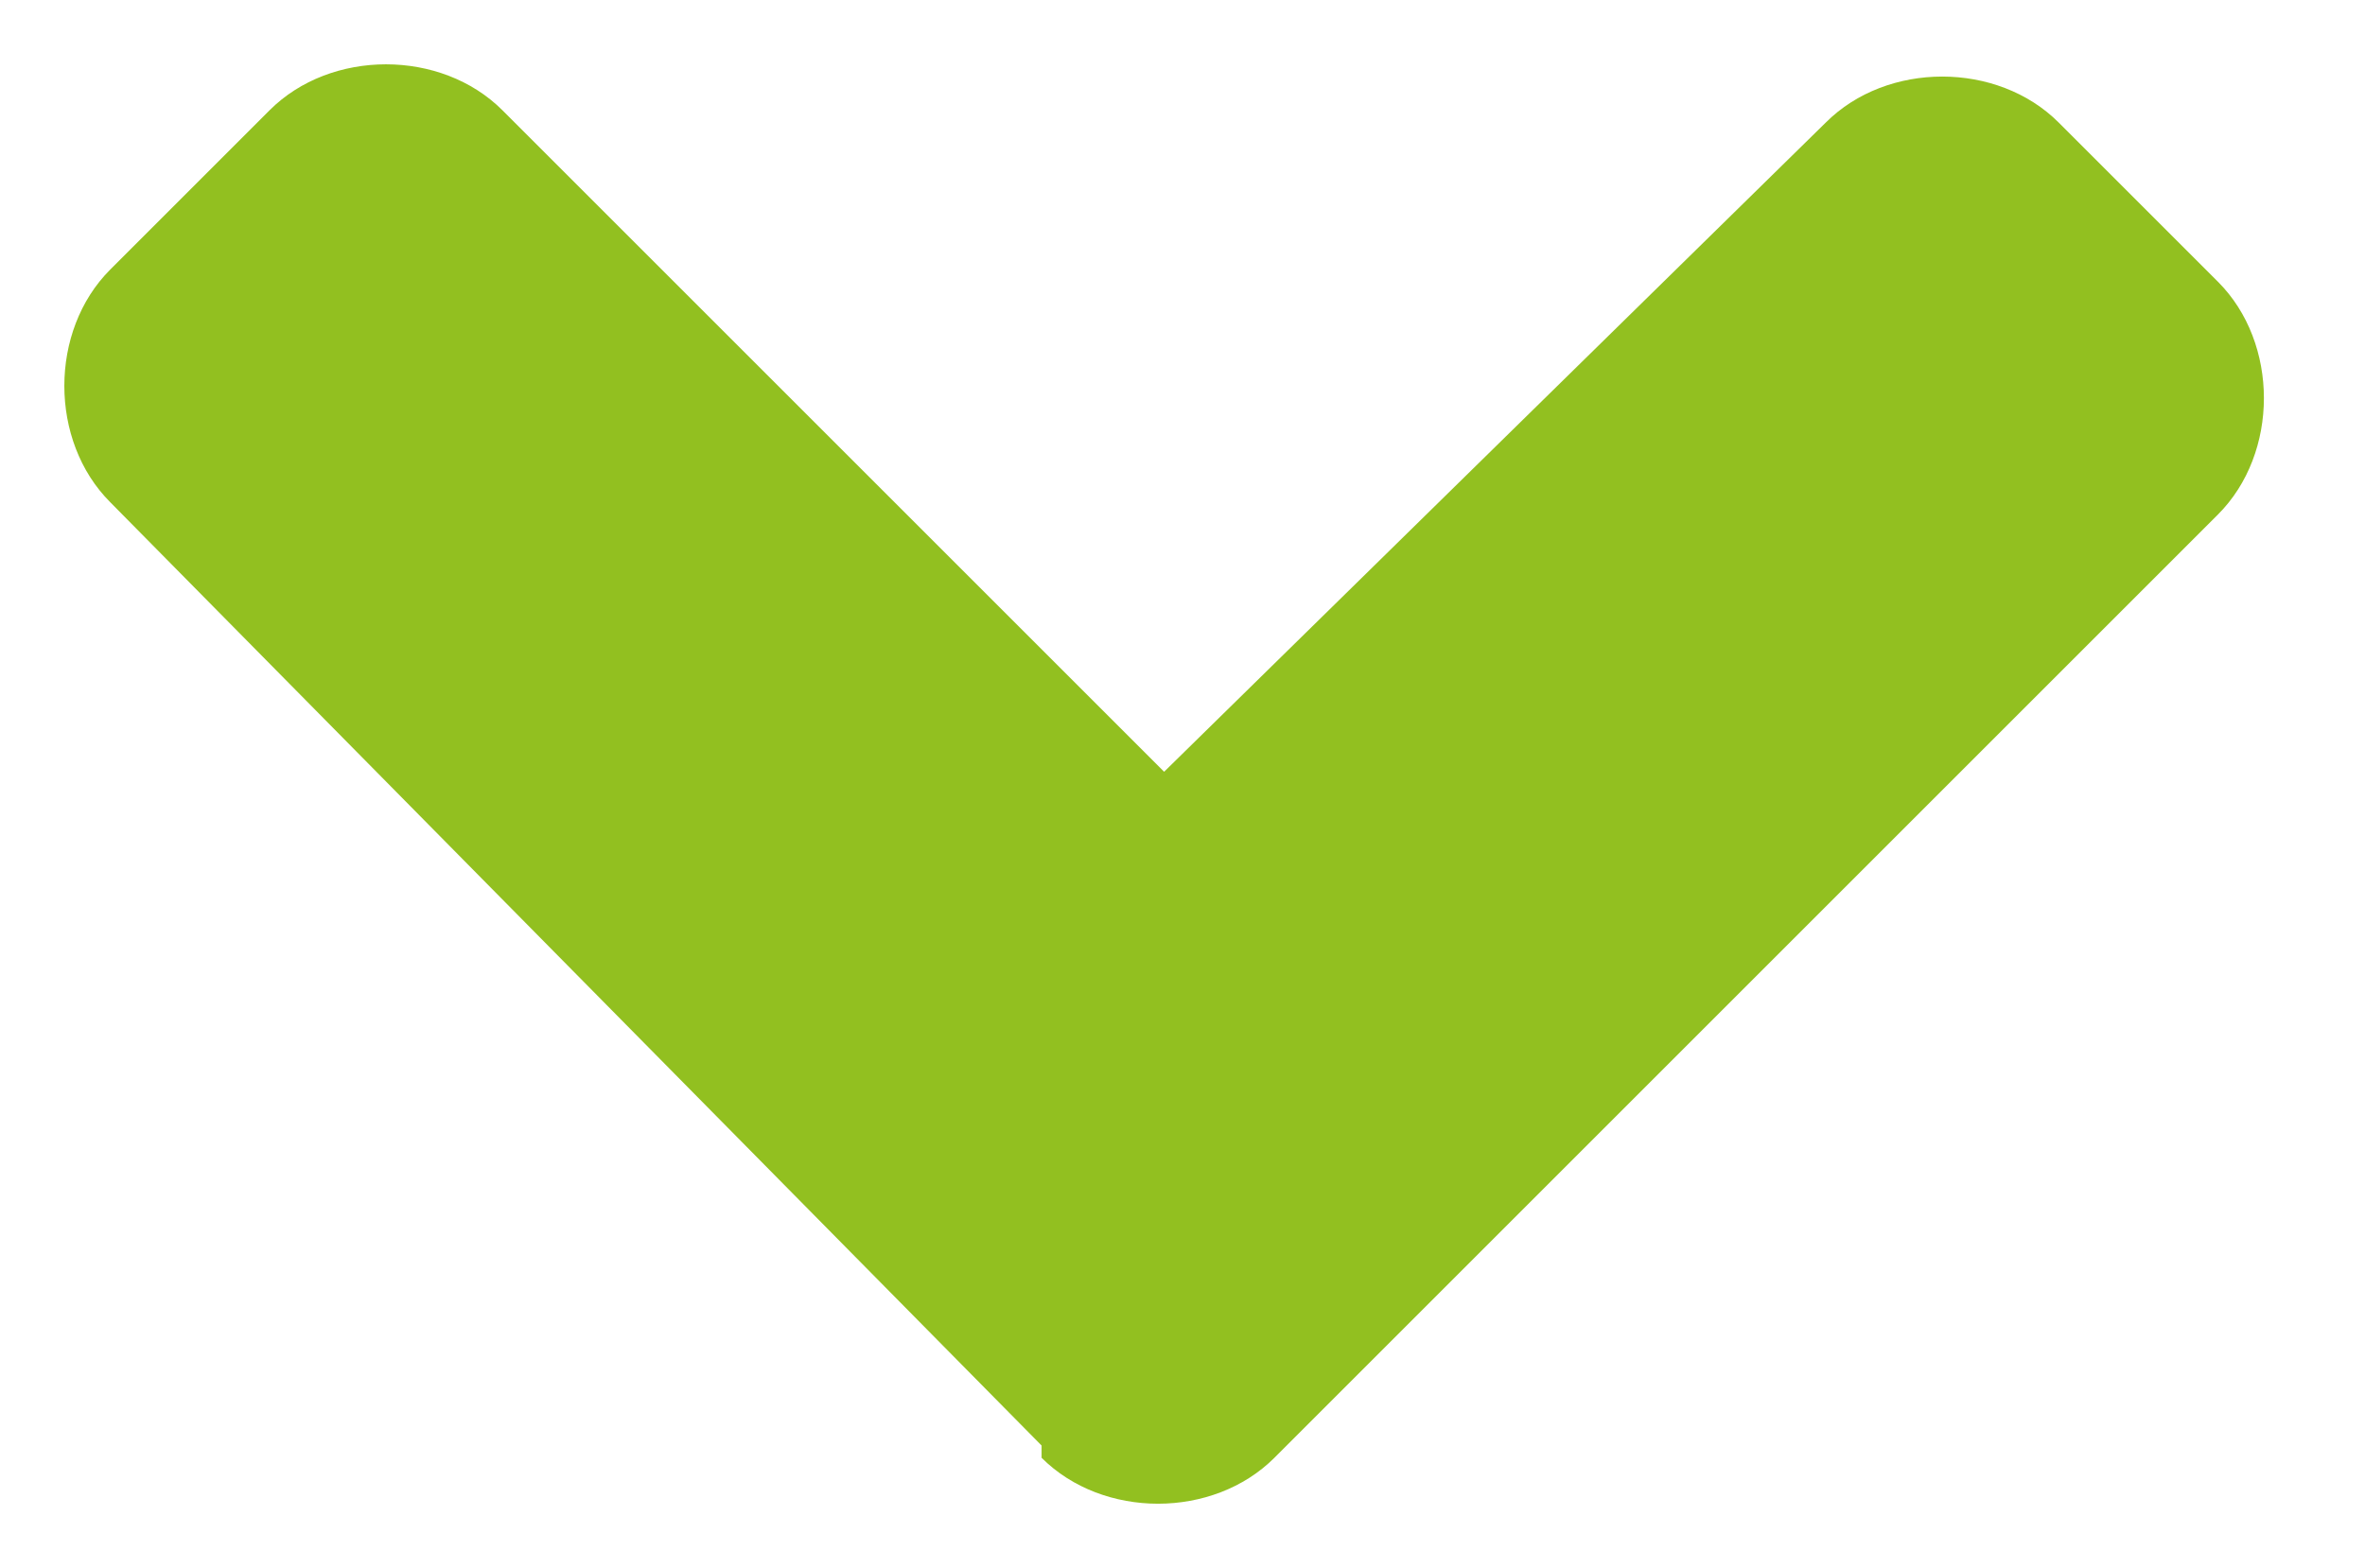 <?xml version="1.0" encoding="UTF-8"?>
<svg xmlns="http://www.w3.org/2000/svg" version="1.1" viewBox="0 0 19.3 12.8">
  <defs>
    <style>
      .cls-1 {
        fill: #92c020;
      }
    </style>
  </defs>
  <!-- Generator: Adobe Illustrator 28.7.1, SVG Export Plug-In . SVG Version: 1.2.0 Build 142)  -->
  <g>
    <g id="Layer_1">
      <path id="Icon_awesome-angle-down" class="cls-1" d="M8.5,11.8L.9,4.1c-.5-.5-.5-1.4,0-1.9,0,0,0,0,0,0l1.3-1.3c.5-.5,1.4-.5,1.9,0,0,0,0,0,0,0l5.4,5.4L14.9,1c.5-.5,1.4-.5,1.9,0,0,0,0,0,0,0l1.3,1.3c.5.5.5,1.4,0,1.9,0,0,0,0,0,0l-7.7,7.7c-.5.5-1.4.5-1.9,0,0,0,0,0,0,0h0Z"/>
    </g>
  </g>
</svg>